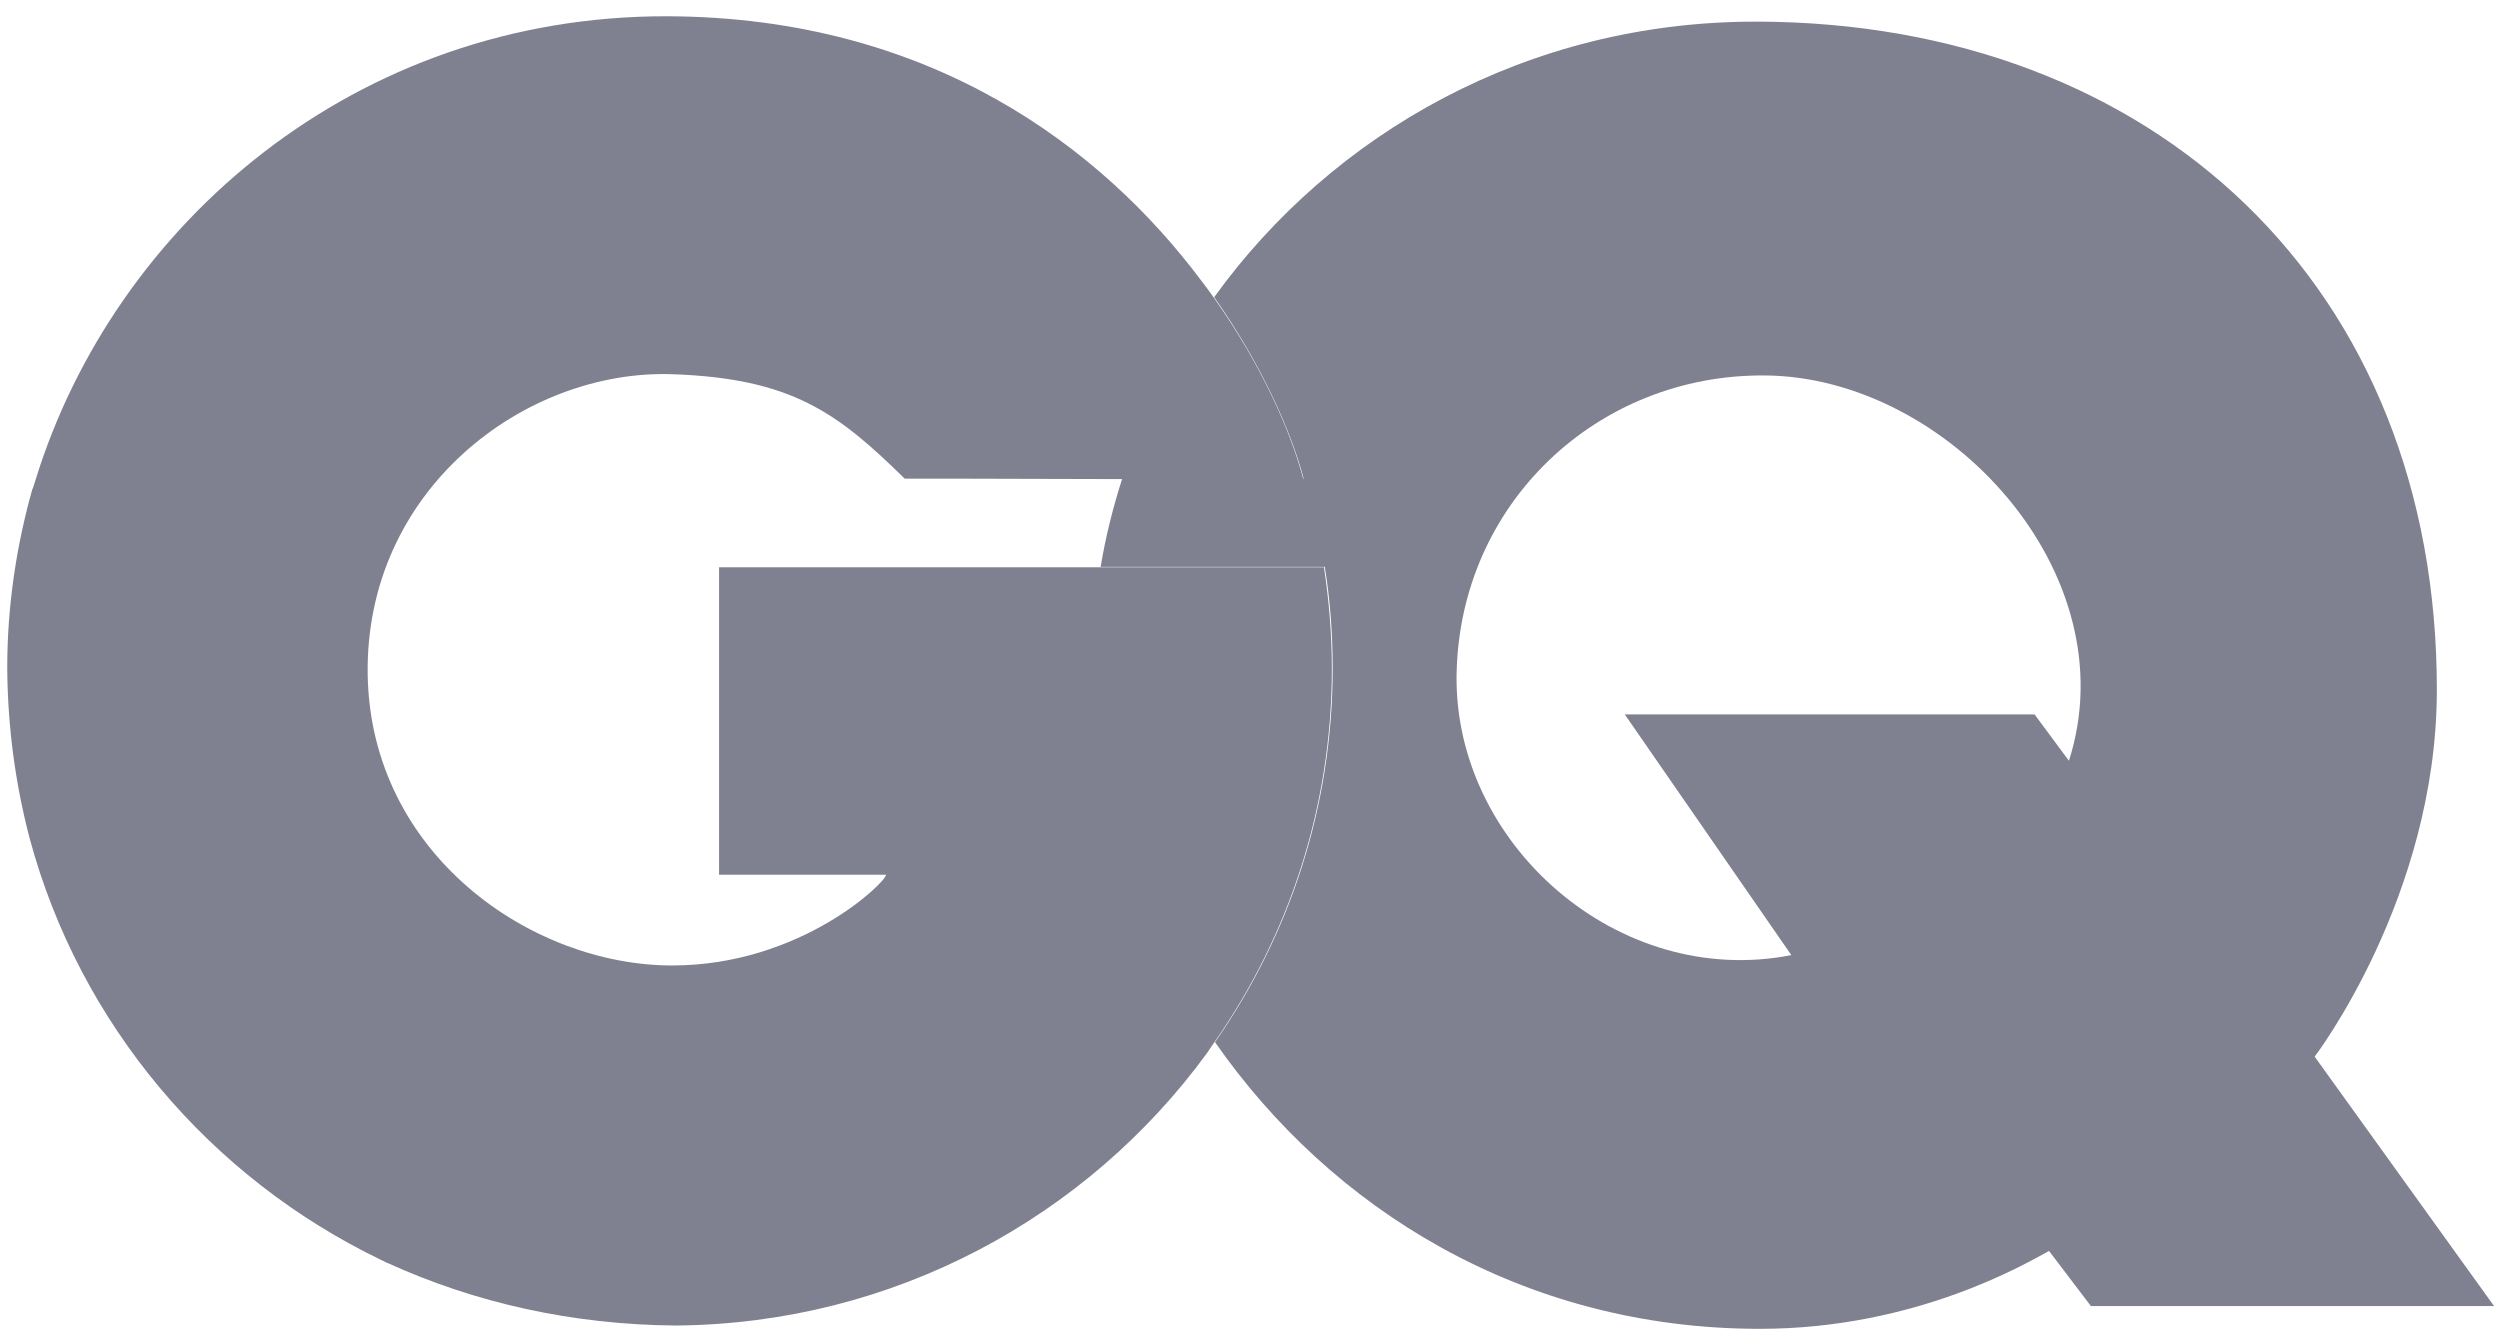 <svg width="86" height="46" viewBox="0 0 86 46" fill="none" xmlns="http://www.w3.org/2000/svg">
<path d="M71.171 26.171L69.989 24.575H55.892L61.622 32.856C55.664 34.025 50.034 29.036 50.106 23.235C50.191 17.306 54.966 12.873 60.696 12.916C66.981 12.945 73.238 19.715 71.171 26.171ZM79.624 36.348C79.624 36.348 83.8 30.889 83.828 23.791C83.857 9.838 74.093 0.773 60.439 0.744C52.543 0.73 45.83 4.592 41.768 10.222C43.45 12.617 44.447 14.94 44.846 16.465H38.604C38.29 17.449 38.033 18.461 37.862 19.501H45.573C45.758 20.641 45.844 21.81 45.844 22.993C45.844 27.768 44.347 32.2 41.796 35.849C45.773 41.565 52.358 45.712 60.539 45.712C65.969 45.712 69.789 43.403 70.487 43.033L71.927 44.928H85.795L79.624 36.348Z" fill="#808190"/>
<path d="M24.736 30.091H30.48C30.48 30.347 27.543 33.212 23.125 33.212C18.265 33.212 12.763 29.378 12.649 23.235C12.535 16.864 18.037 12.702 23.125 12.873C27.244 13.016 28.812 14.199 31.121 16.465C31.121 16.465 34.442 16.465 37.82 16.479H44.832C44.433 14.94 43.45 12.631 41.754 10.236C41.611 10.037 41.468 9.837 41.312 9.638C37.934 5.134 32.062 0.587 22.94 0.559C12.222 0.544 3.955 7.714 1.232 16.479C1.204 16.579 1.161 16.693 1.133 16.793C1.133 16.807 1.133 16.807 1.118 16.807C0.563 18.774 0.249 20.84 0.249 22.979C0.263 25.031 0.534 26.983 1.019 28.836C2.743 35.236 7.219 40.51 13.119 43.346C13.176 43.374 13.219 43.389 13.262 43.417C13.29 43.431 13.319 43.446 13.362 43.46C16.341 44.814 19.676 45.569 23.239 45.598C30.765 45.541 37.421 41.849 41.526 36.219C41.611 36.105 41.682 35.977 41.768 35.863C44.319 32.214 45.816 27.782 45.816 23.007C45.816 21.81 45.716 20.655 45.545 19.515H24.736V30.091Z" fill="#808190"/>
</svg>
